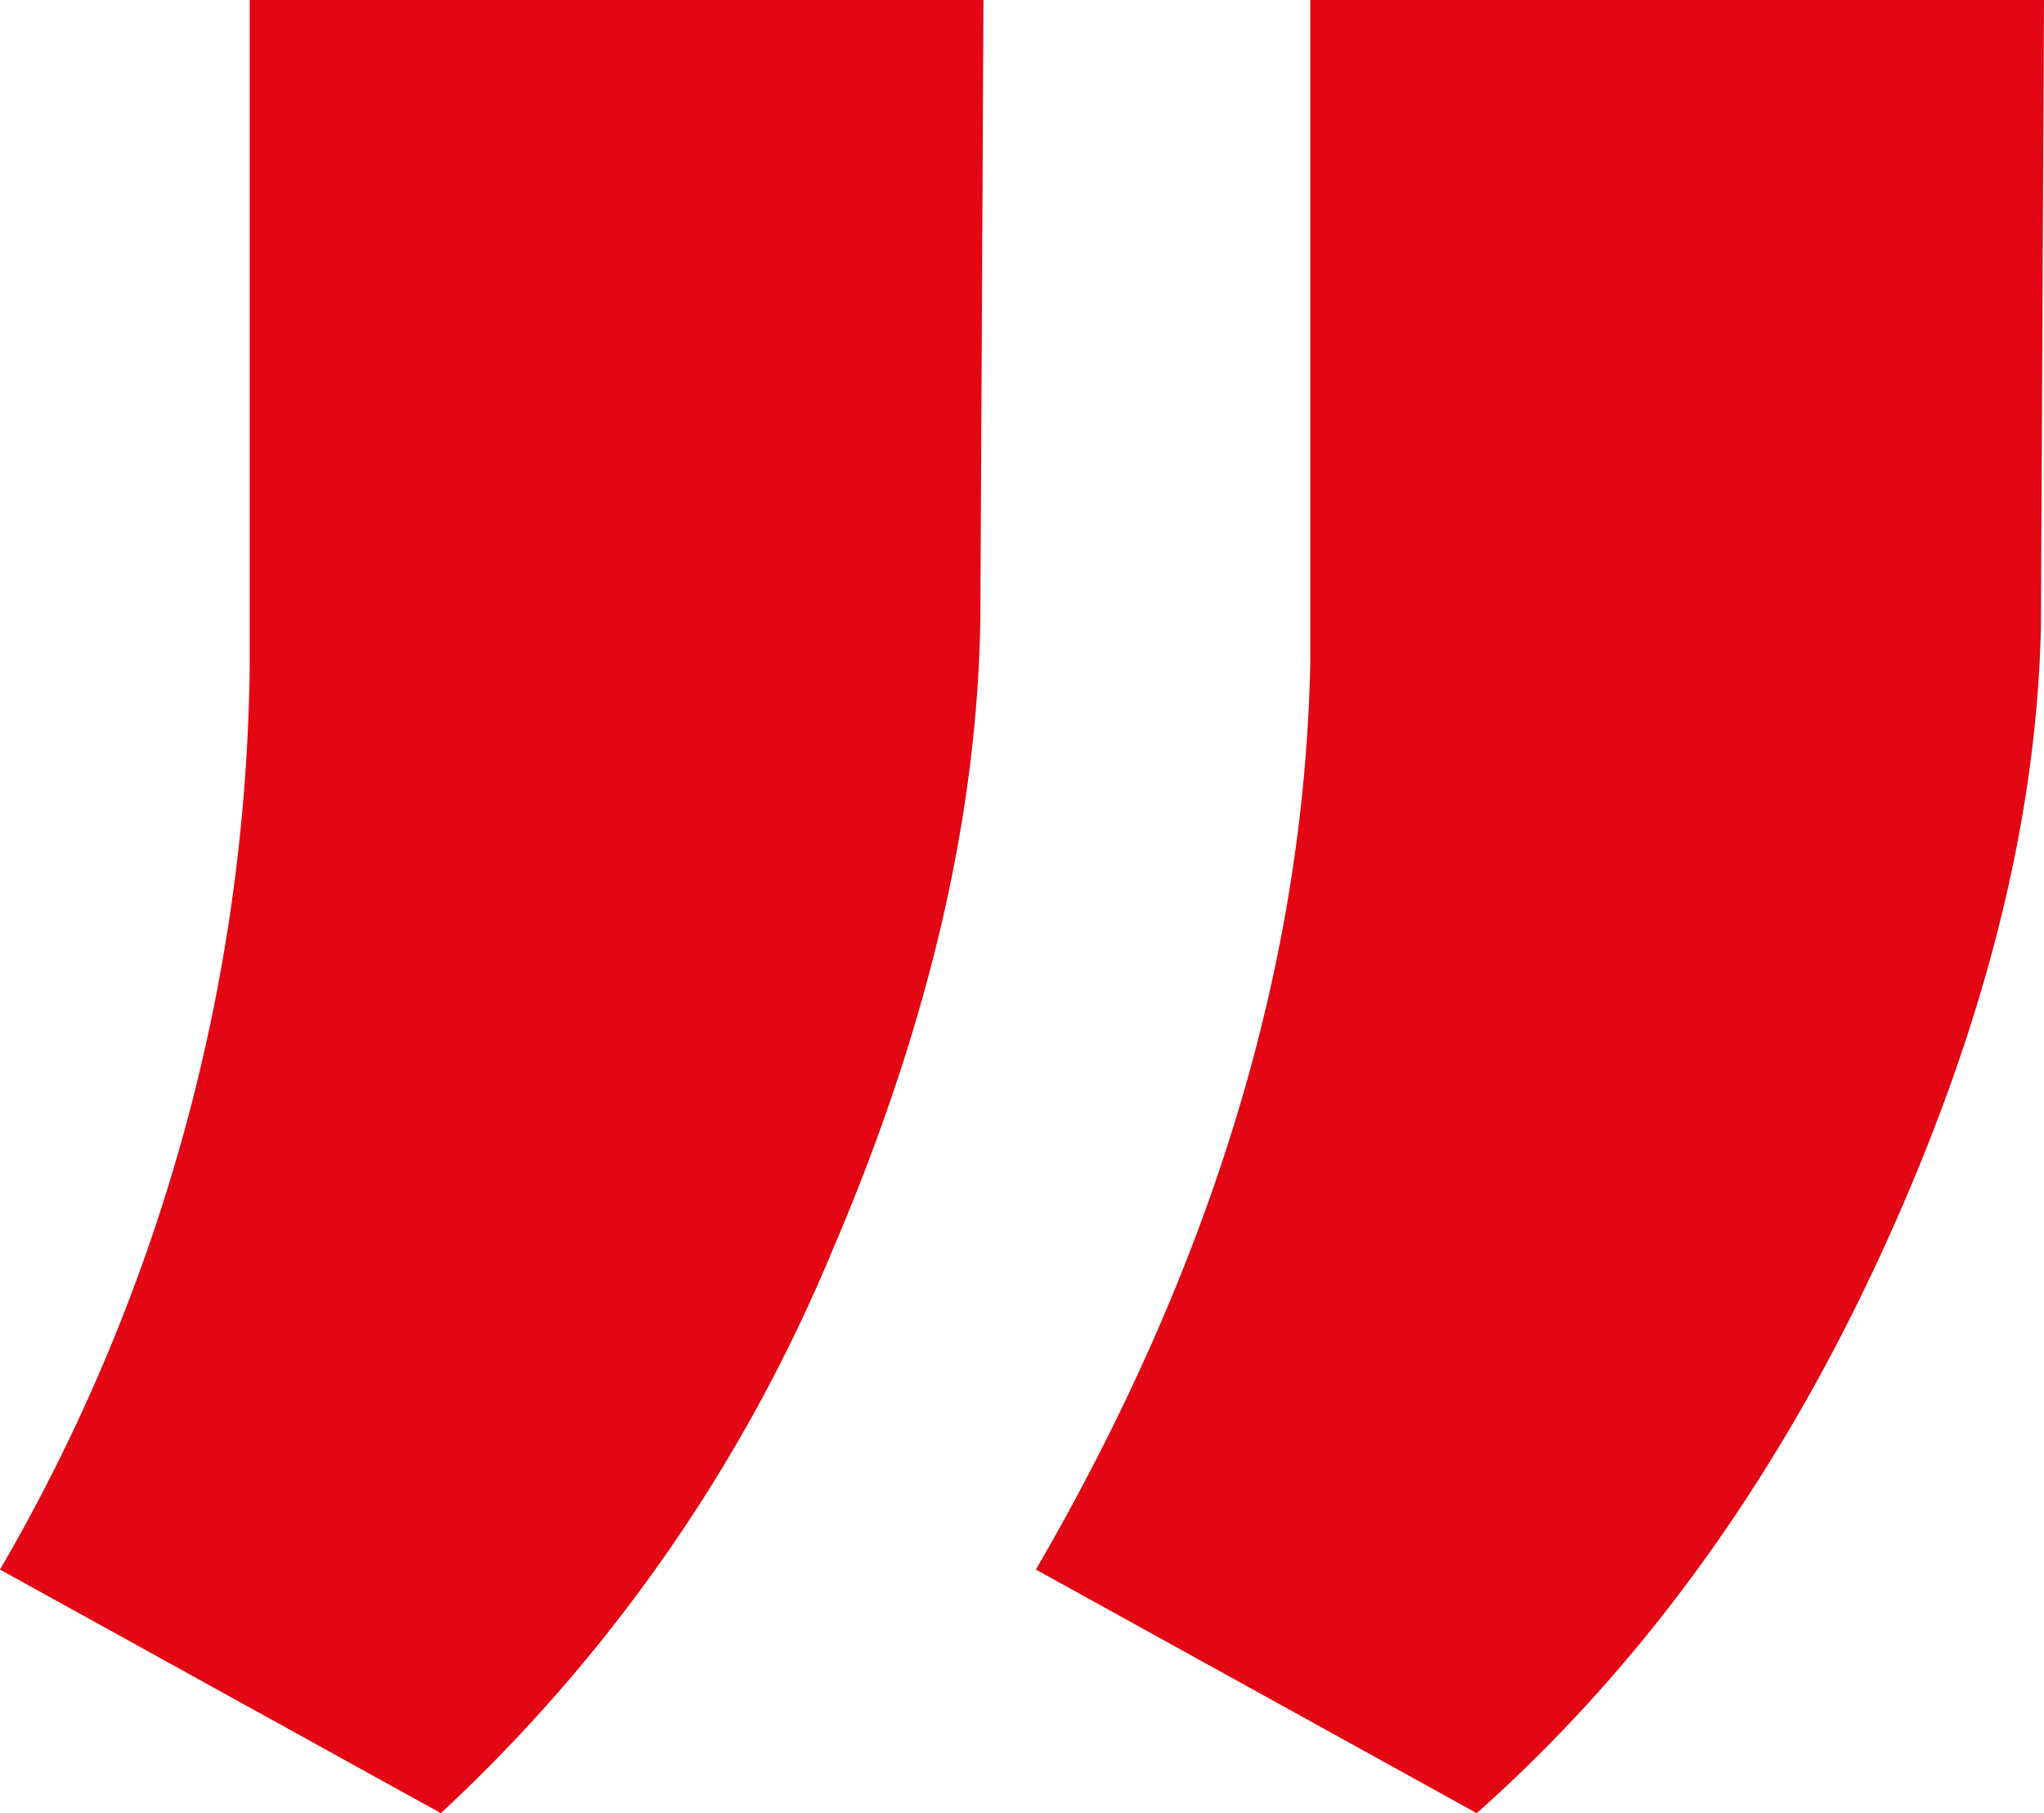 <svg xmlns="http://www.w3.org/2000/svg" width="112" height="99.33" viewBox="0 0 112 99.33">
  <path id="Pfad_232" data-name="Pfad 232" d="M28.346,218.636,4.189,205.291a100.528,100.528,0,0,0,13.683-49.5V119.306H58.078l-.169,33.617q-.169,16.386-8.109,34.884A88.066,88.066,0,0,1,28.346,218.636Zm56.76,0L60.95,205.291q14.528-25,15.035-49.665v-36.32h40.205l-.169,34.293q-.338,16.217-8.869,34.63T85.106,218.636Z" transform="translate(-4.189 -119.306)" fill="#e30613"/>
</svg>
